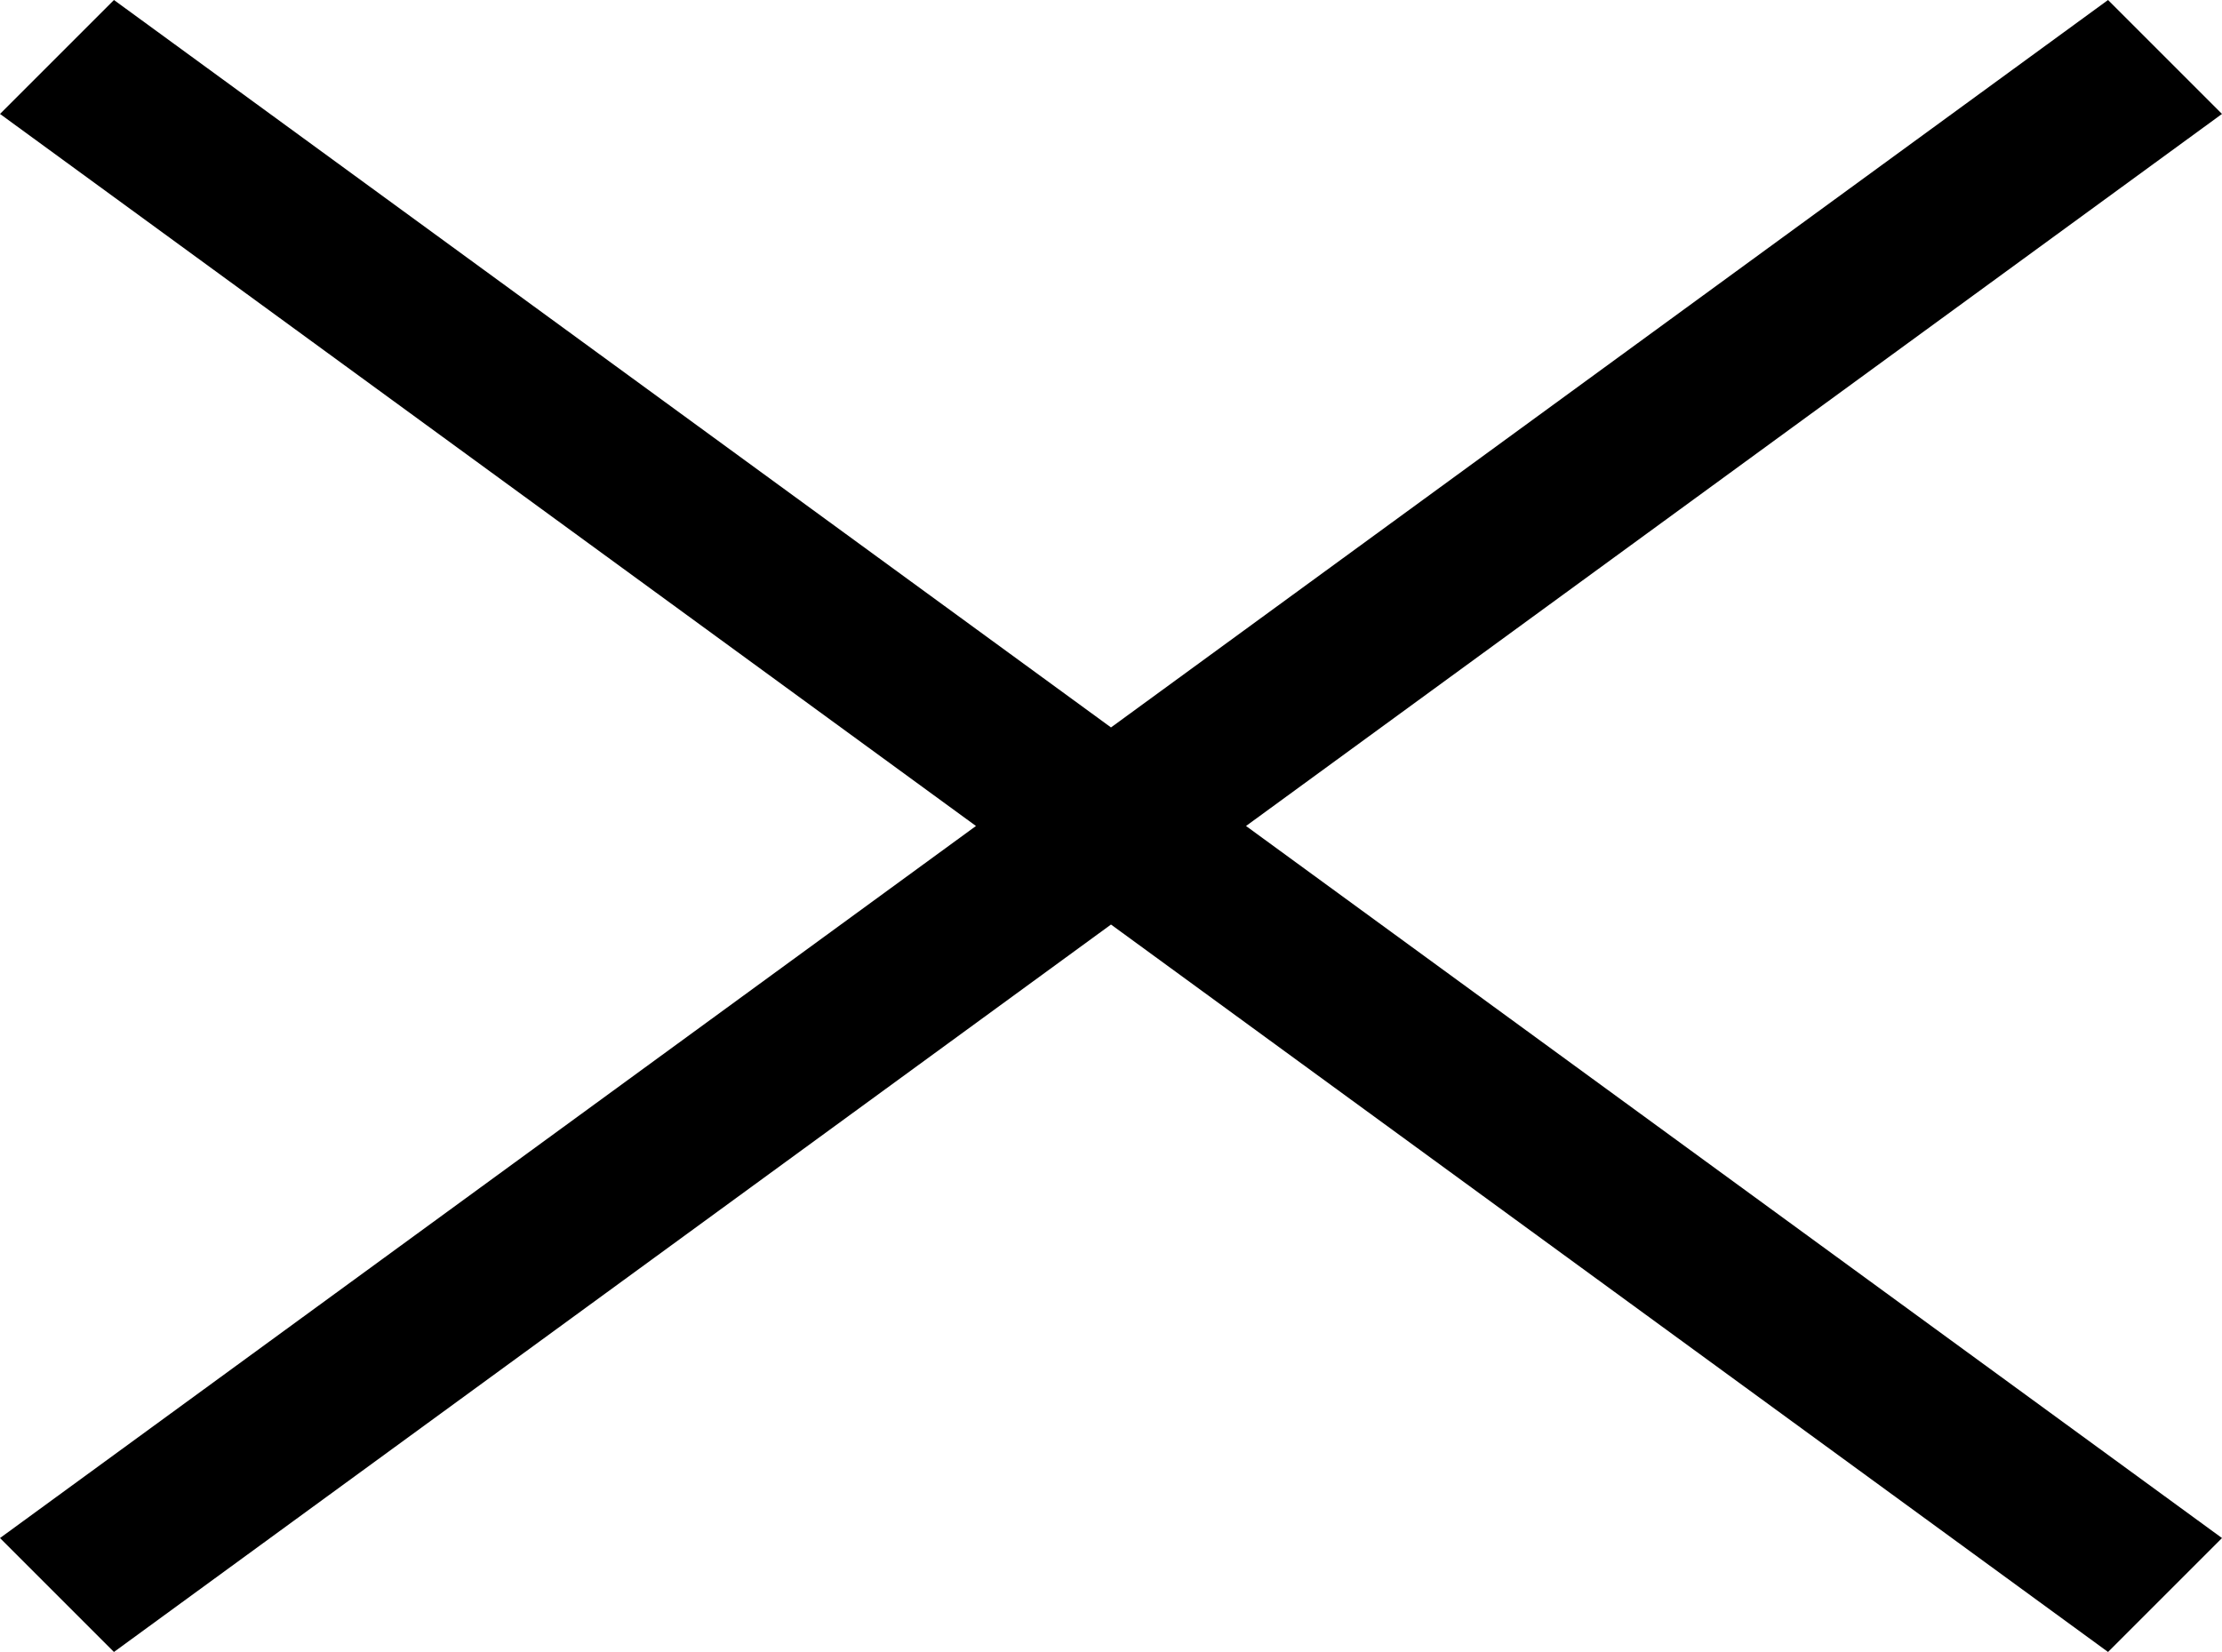 
<svg width="39px" height="29px" viewBox="0 0 39 29" version="1.1" xmlns="http://www.w3.org/2000/svg" xmlns:xlink="http://www.w3.org/1999/xlink">
    <g id="Symbols" stroke="none" stroke-width="1" fill="none" fill-rule="evenodd">
        <g id="icon_close_menu" fill="#000000" fill-rule="nonzero">
            <polygon points="39 27 37 29 19.5 16.23 2 29 0 27 17.13 14.5 0 2 2 0 19.5 12.77 37 0 39 2 21.87 14.5"></polygon>
        </g>
    </g>
</svg>